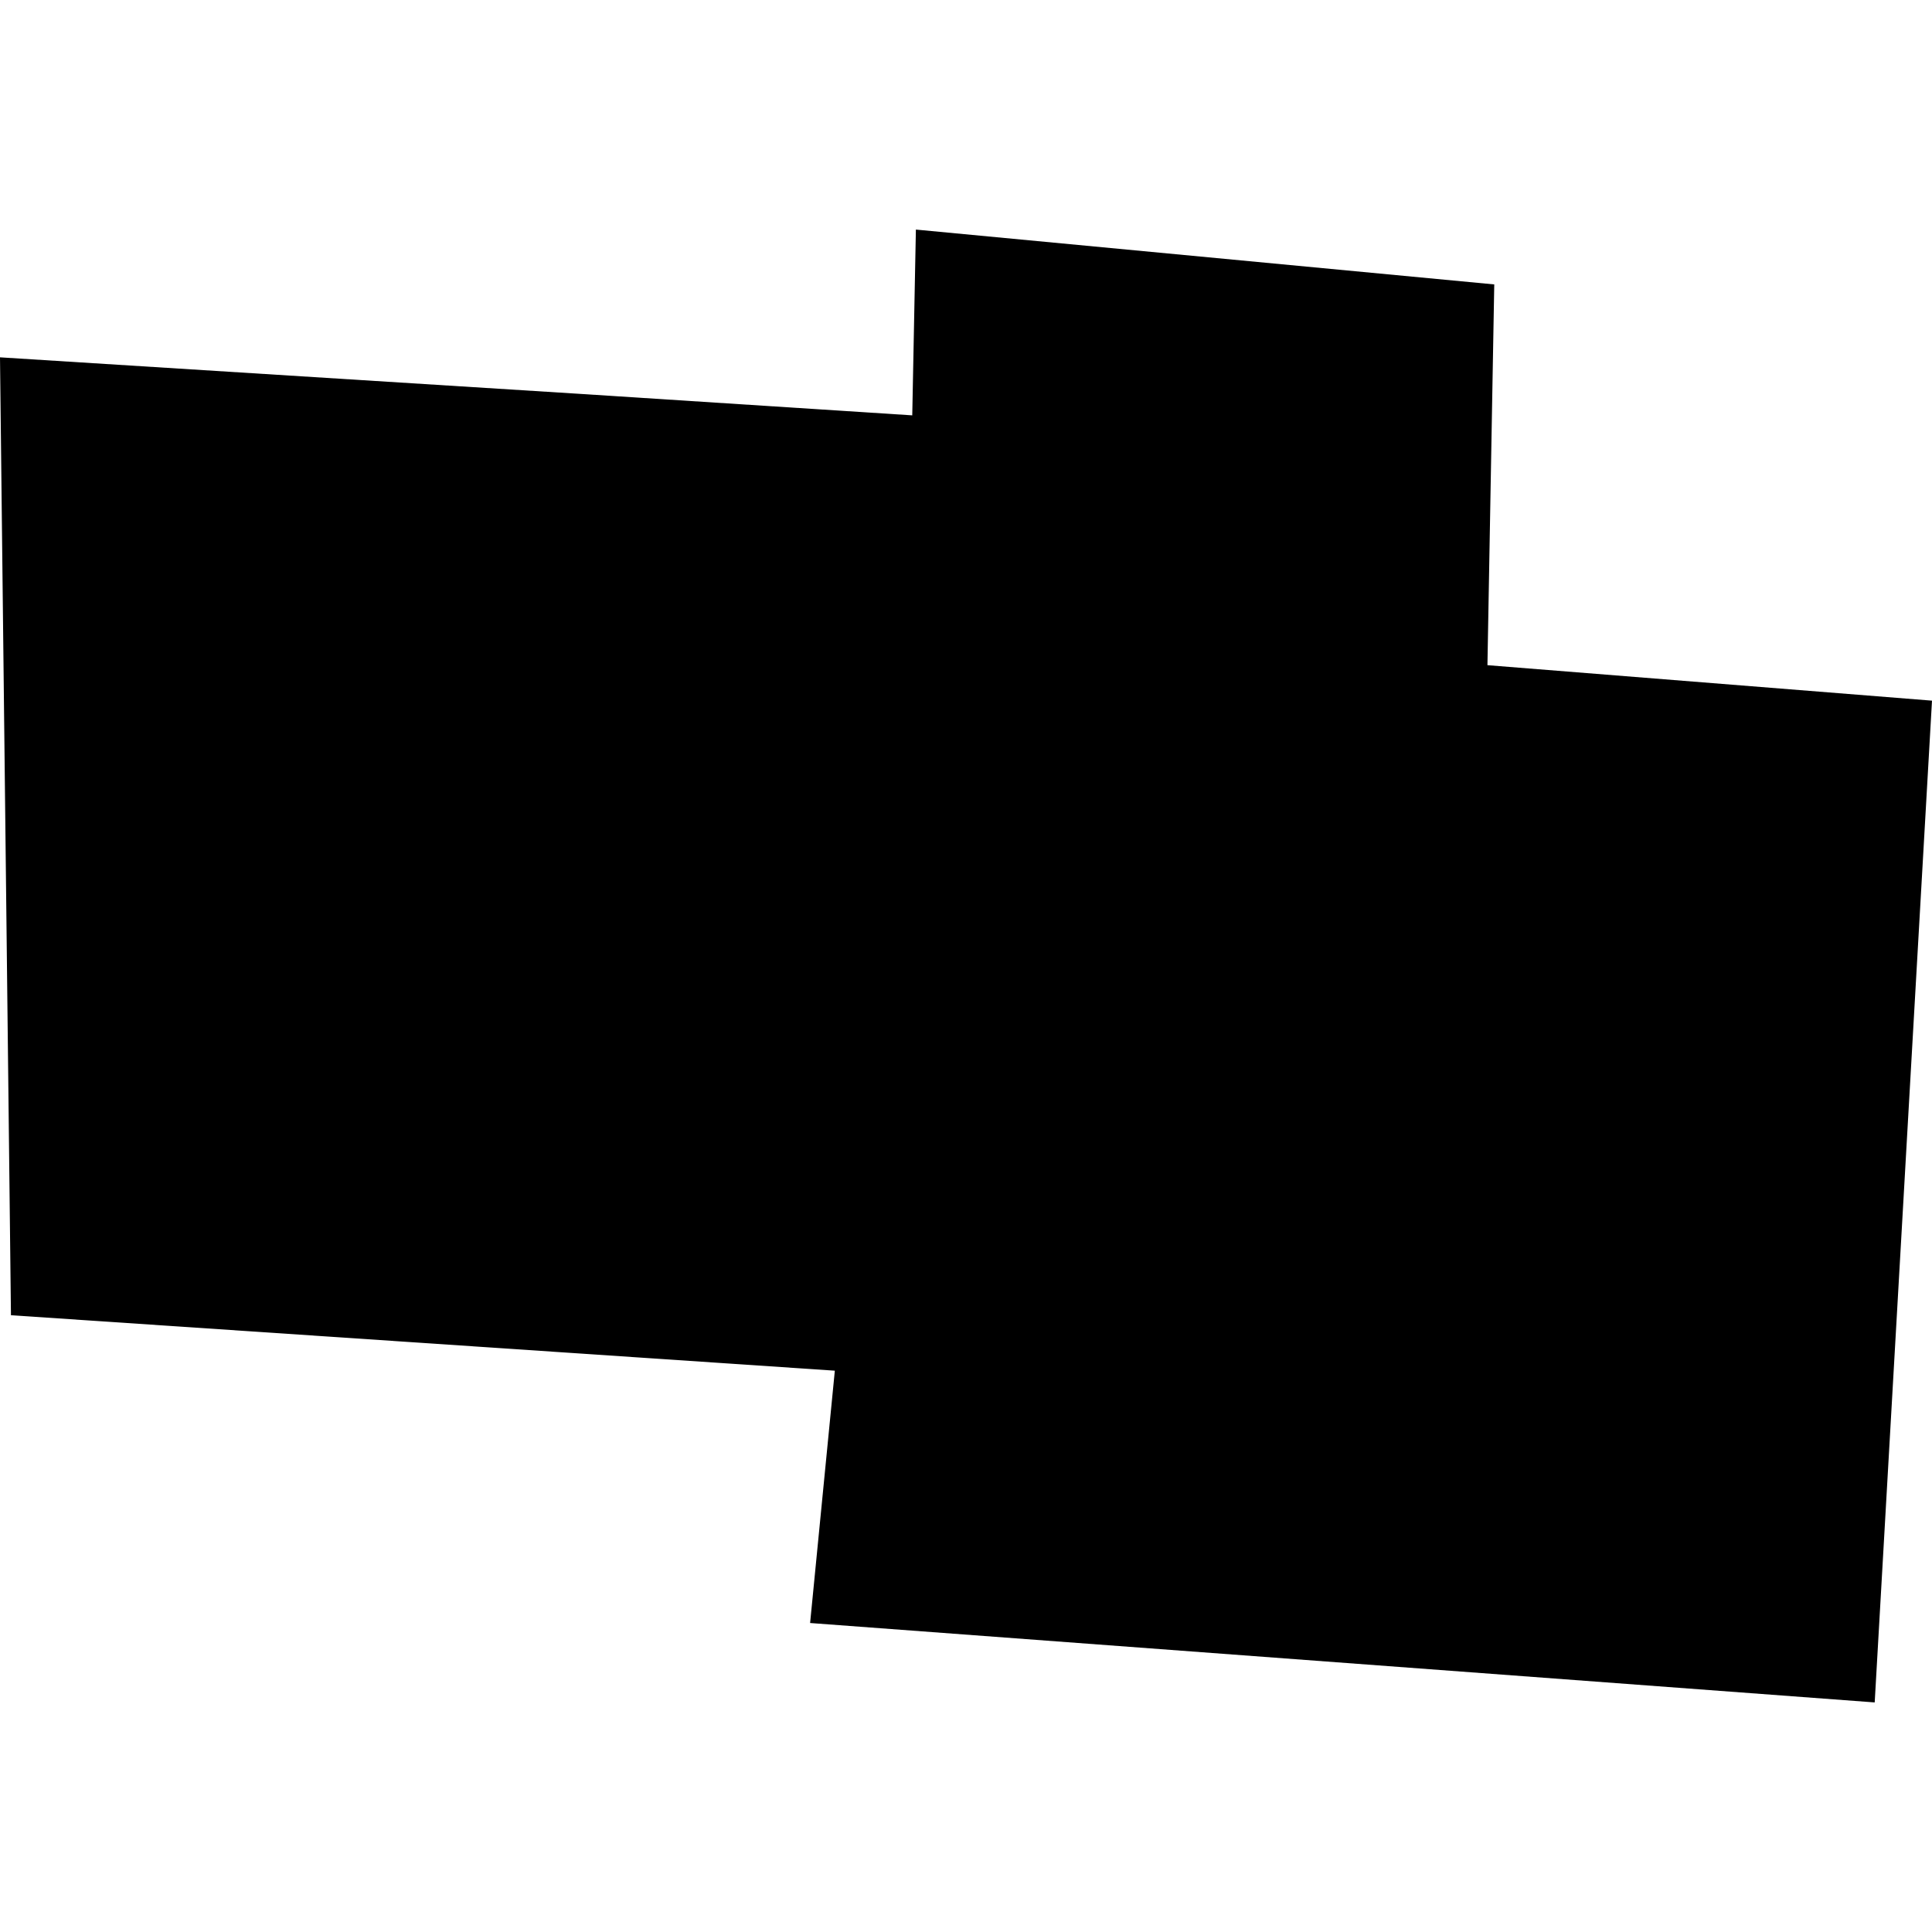 <?xml version="1.0" encoding="utf-8" standalone="no"?>
<!DOCTYPE svg PUBLIC "-//W3C//DTD SVG 1.1//EN"
  "http://www.w3.org/Graphics/SVG/1.1/DTD/svg11.dtd">
<!-- Created with matplotlib (https://matplotlib.org/) -->
<svg height="288pt" version="1.1" viewBox="0 0 288 288" width="288pt" xmlns="http://www.w3.org/2000/svg" xmlns:xlink="http://www.w3.org/1999/xlink">
 <defs>
  <style type="text/css">
*{stroke-linecap:butt;stroke-linejoin:round;}
  </style>
 </defs>
 <g id="figure_1">
  <g id="patch_1">
   <path d="M 0 288 
L 288 288 
L 288 0 
L 0 0 
z
" style="fill:none;opacity:0;"/>
  </g>
  <g id="axes_1">
   <g id="PatchCollection_1">
    <path clip-path="url(#pd73e7a03ca)" d="M -0 53.267 
L 1.633 196.058 
L 124.447 204.325 
L 120.761 241.939 
L 279.458 253.777 
L 288 104.446 
L 221.73 99.157 
L 222.747 42.398 
L 136.53 34.223 
L 135.988 61.916 
L 86.179 58.696 
L -0 53.267 
"/>
   </g>
  </g>
 </g>
 <defs>
  <clipPath id="pd73e7a03ca">
   <rect height="219.553" width="288" x="0" y="34.223"/>
  </clipPath>
 </defs>
</svg>
